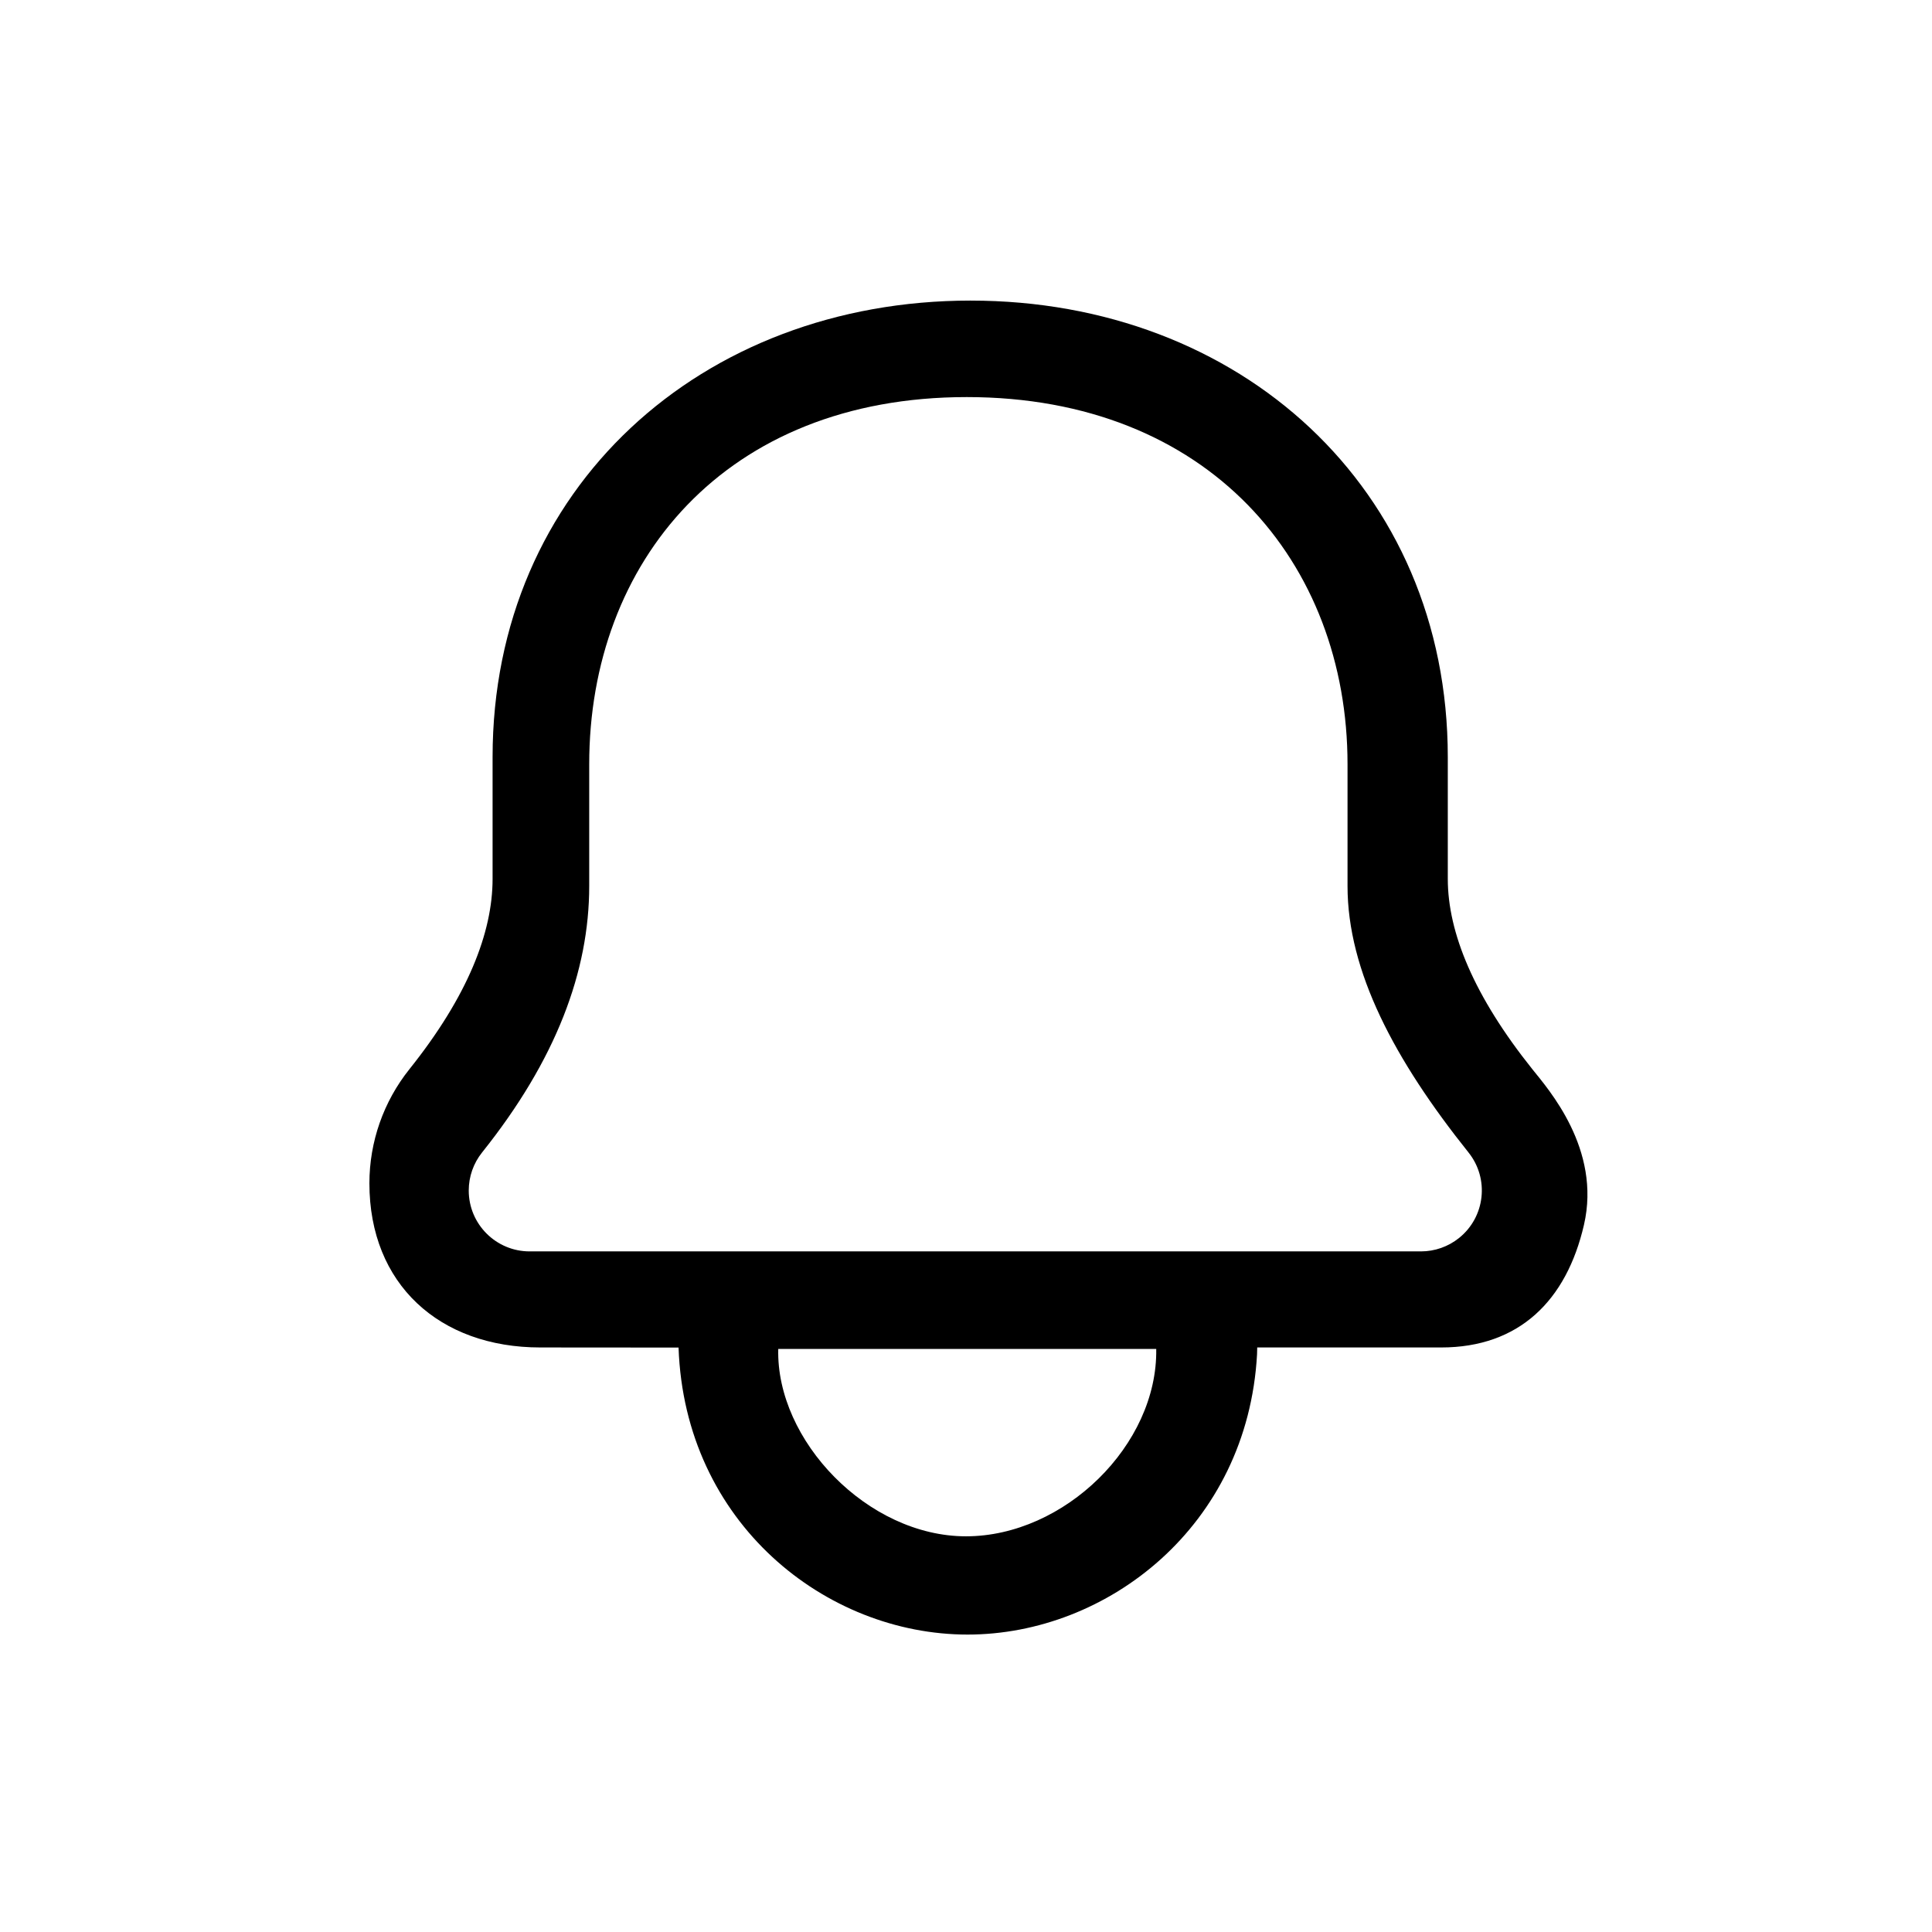 <?xml version="1.0" encoding="UTF-8"?>
<!-- Uploaded to: ICON Repo, www.iconrepo.com, Generator: ICON Repo Mixer Tools -->
<svg fill="#000000" width="800px" height="800px" version="1.1" viewBox="144 144 512 512" xmlns="http://www.w3.org/2000/svg">
 <path d="m401.23 223.66c71.293 0 126.45 49.676 126.45 120.97v32.273c0 14.277 6.981 31.148 22.414 50.457 4.199 5.25 18.309 21.164 13.672 41.242s-17.176 32.492-37.852 32.492l-48.738-0.008-0.047 1.836c-2.519 45.535-39.691 74.258-76.707 74.258-37.5 0-74.98-29.48-76.598-76.059l-36.637-0.027c-26.734 0-45.293-16.773-45.293-43.508 0-10.988 3.738-21.645 10.598-30.227 15.434-19.309 22.047-36.18 22.047-50.457v-32.273c0-71.293 55.395-120.97 126.69-120.97zm49.184 277.83h-100.17c-0.598 24.289 23.746 49.648 49.754 49.648 26.004 0 50.832-24.168 50.414-49.648zm-50.207-252.26c-64.129 0-100.06 43.84-100.06 97.309v32.273c0 22.57-8.766 46.055-28.395 70.605-2.285 2.859-3.531 6.414-3.531 10.078 0 8.91 7.227 16.137 16.137 16.137h236.21c3.66 0 7.215-1.246 10.074-3.535 6.961-5.562 8.094-15.719 2.527-22.68-19.625-24.551-32.059-48.035-32.059-70.605v-32.273c0-53.469-36.777-97.309-100.91-97.309z" fill-rule="evenodd"/>
</svg>